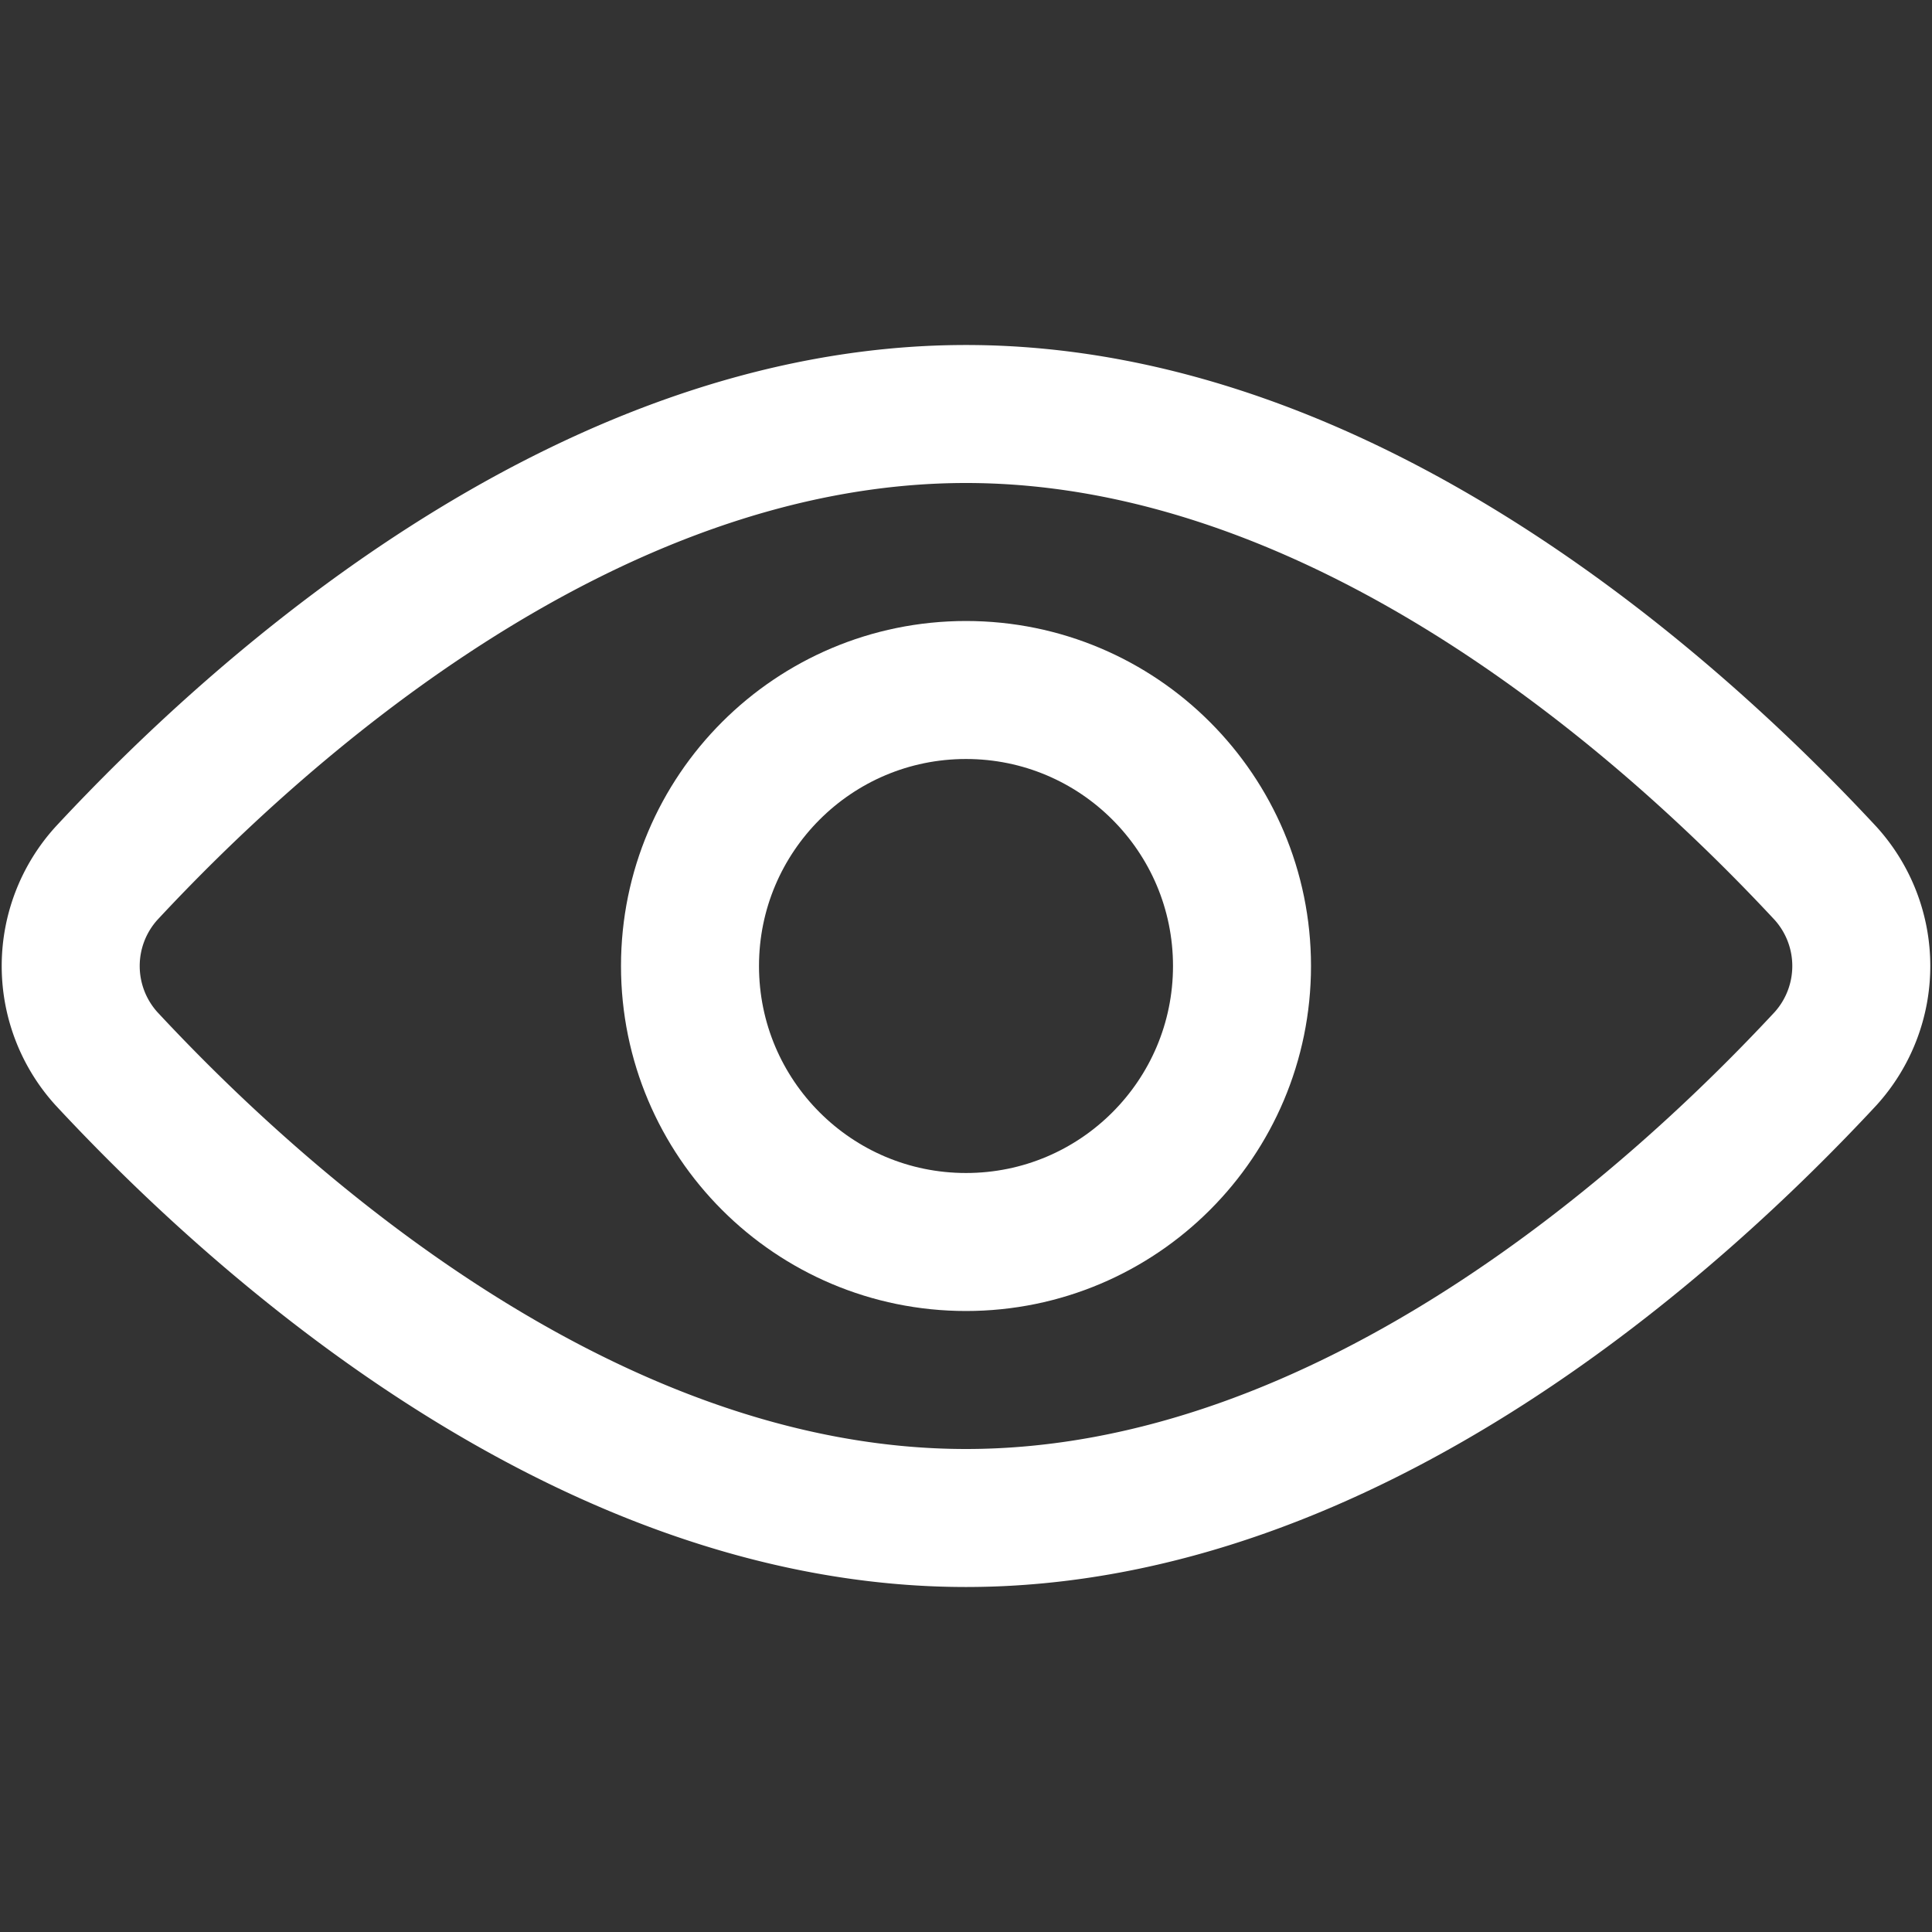 <svg xmlns="http://www.w3.org/2000/svg" width="32" height="32" viewBox="0 0 14 14"><rect x="0" y="0" width="14" height="14" fill="#333333" stroke="none"/><g fill="none" stroke="#ffffff" stroke-linecap="round" stroke-linejoin="round"><path d="M13.23 6.33a1 1 0 0 1 0 1.34C12.18 8.8 9.79 11 7 11S1.82 8.8.77 7.67a1 1 0 0 1 0-1.34C1.82 5.2 4.21 3 7 3s5.18 2.2 6.23 3.33Z"/><circle cx="7" cy="7" r="2"/></g></svg>

